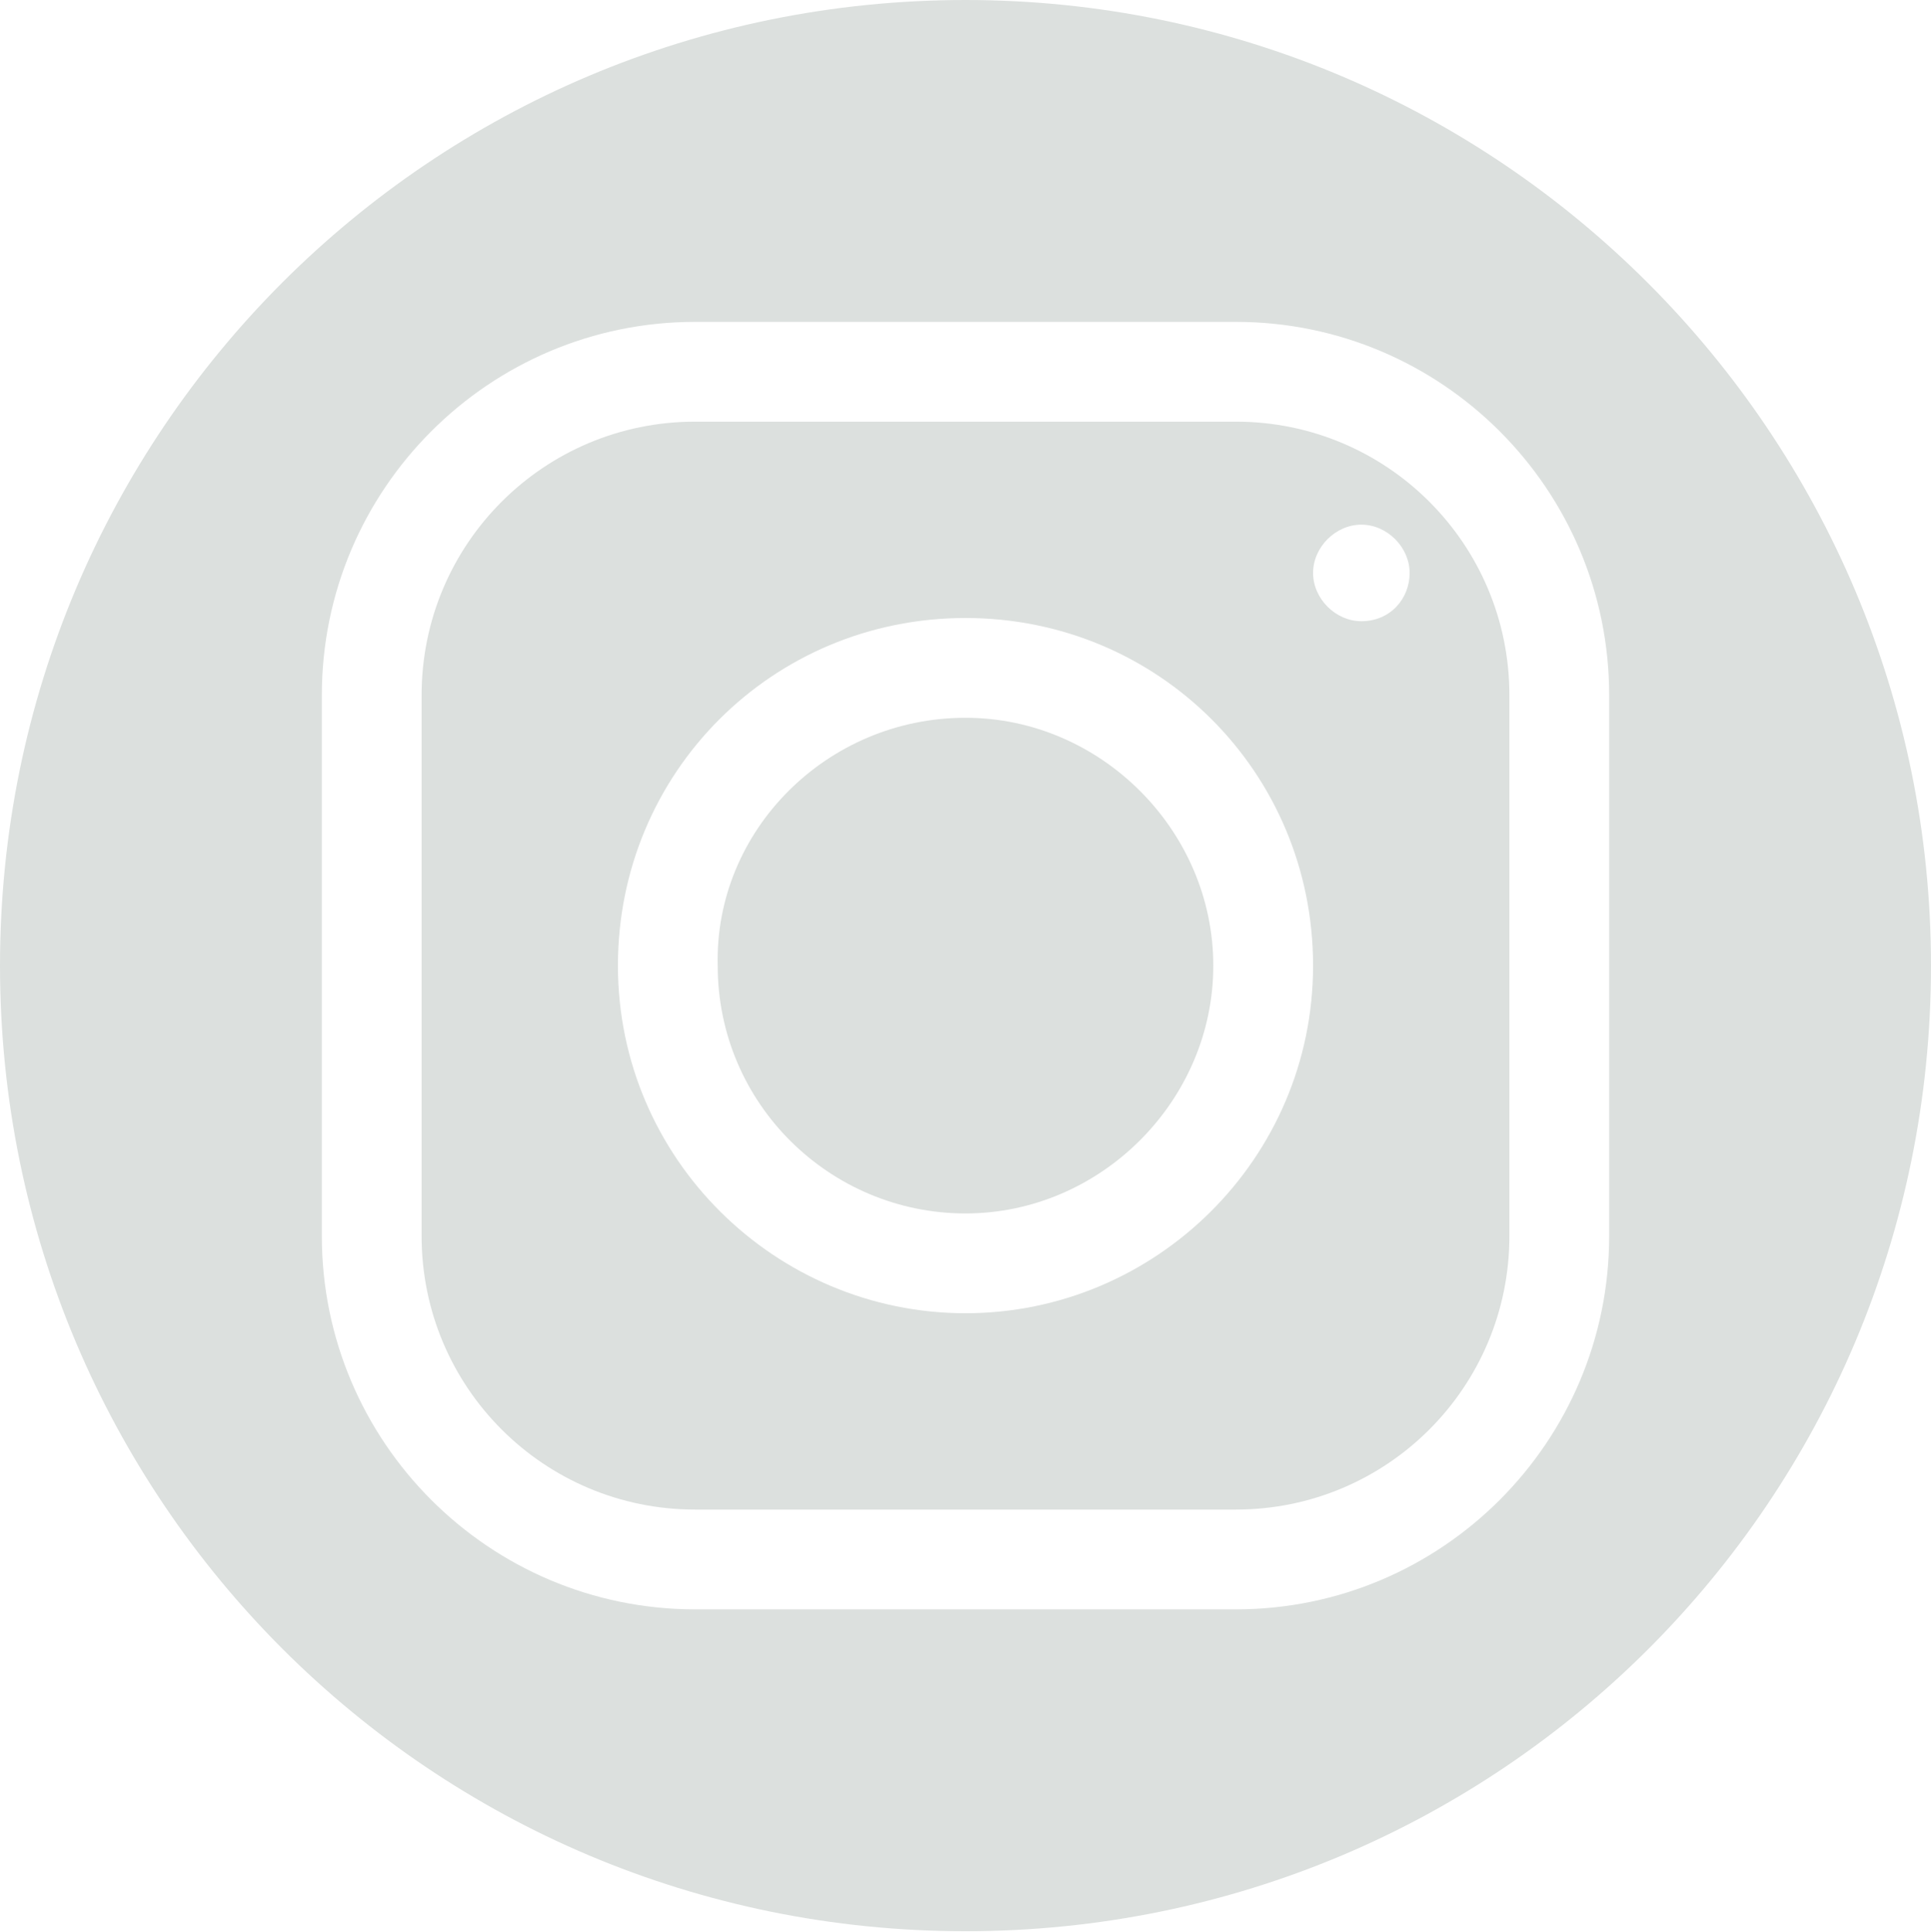 <?xml version="1.0" encoding="UTF-8"?>
<svg xmlns="http://www.w3.org/2000/svg" xmlns:xlink="http://www.w3.org/1999/xlink" id="Ebene_1" data-name="Ebene 1" viewBox="0 0 60 60.02" width="65513" height="65535">
  <defs>
    <style>
      .cls-1 {
        fill: none;
      }

      .cls-2 {
        clip-path: url(#clippath);
      }

      .cls-3 {
        fill: #dce0de;
      }
    </style>
    <clipPath id="clippath">
      <rect class="cls-1" y=".02" width="60" height="60"/>
    </clipPath>
  </defs>
  <g class="cls-2">
    <g id="a">
      <g>
        <path class="cls-3" d="M38.4,13.1H21.6c-4.7,0-8.5,3.8-8.5,8.5v16.8c0,4.7,3.8,8.5,8.5,8.5h16.8c4.7,0,8.5-3.8,8.5-8.5h0V21.6c0-4.7-3.8-8.5-8.5-8.5h0Zm-8.4,27.7c-5.9,0-10.8-4.8-10.8-10.8s4.8-10.8,10.8-10.8,10.8,4.8,10.8,10.8h0c0,6-4.9,10.8-10.8,10.8h0Zm12.3-21.5c-.8,0-1.5-.7-1.5-1.5s.7-1.5,1.5-1.5h0c.8,0,1.5,.7,1.5,1.5s-.6,1.5-1.5,1.5h0Z"/>
        <path class="cls-3" d="M30,22.3h0c-4.3,0-7.8,3.5-7.7,7.7,0,4.3,3.5,7.7,7.7,7.7s7.7-3.5,7.7-7.7c0-4.2-3.5-7.7-7.7-7.7Z"/>
        <path class="cls-3" d="M30,0C13.4,0,0,13.4,0,30s13.4,30,30,30,30-13.4,30-30h0C60,13.5,46.6,0,30,0Zm20,38.4c0,6.4-5.2,11.6-11.6,11.6H21.6c-6.4,0-11.6-5.2-11.6-11.6V21.6c0-6.4,5.2-11.6,11.6-11.6h16.8c6.4,0,11.6,5.2,11.6,11.6v16.8Z"/>
      </g>
    </g>
  </g>
</svg>
